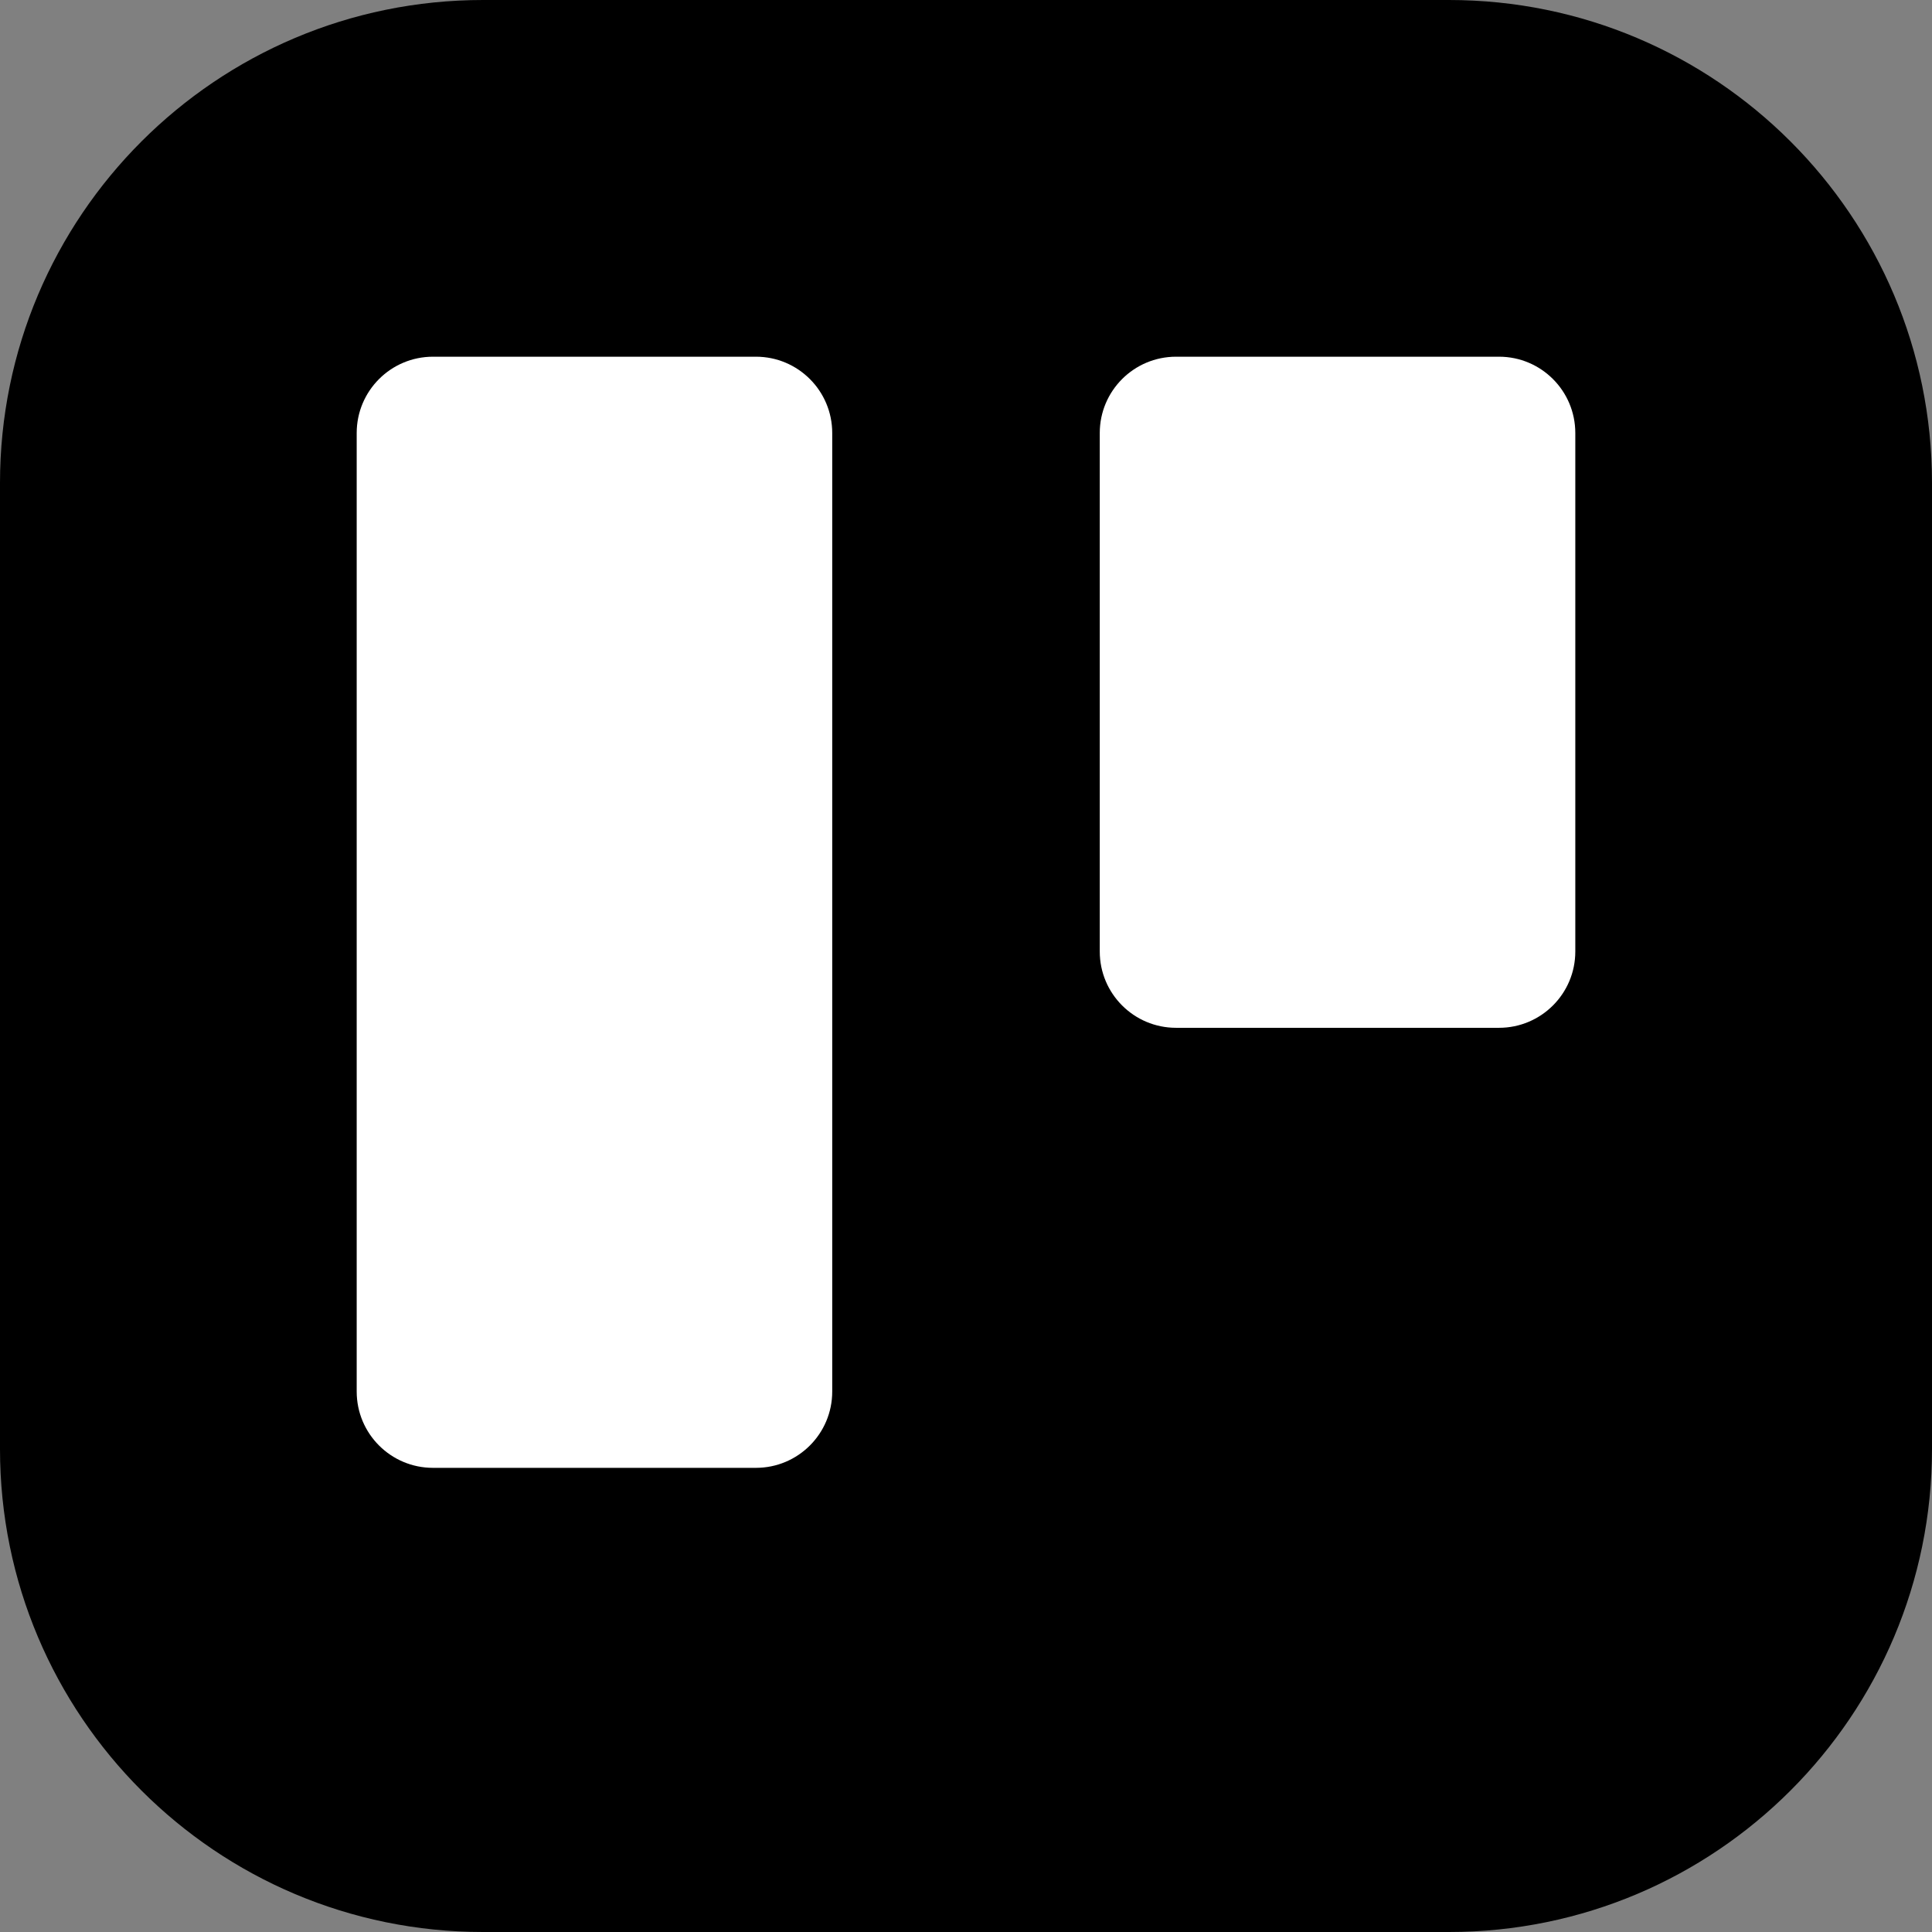 <?xml version="1.0" encoding="utf-8"?>
<svg xmlns="http://www.w3.org/2000/svg" width="200" height="200" viewBox="0 0 200 200" fill="none">
<rect x="0" y="0" width="200" height="200" fill="#808080" stroke="none"/>
<g clip-path="url(#clip0_242_15755)">
<path d="M0 50C0 22.386 22.386 0 50 0H150C177.614 0 200 22.386 200 50V150C200 177.614 177.614 200 150 200H50C22.386 200 0 177.614 0 150V50Z" fill="black"/>
<path d="M78.253 151.951C82.614 151.951 86.152 148.419 86.152 144.052V44.825C86.152 40.465 82.62 36.926 78.253 36.926H44.824C40.463 36.926 36.925 40.459 36.925 44.825V144.052C36.925 148.413 40.457 151.951 44.824 151.951H78.253Z" fill="white"/>
<path d="M155.176 106.398C159.536 106.398 163.075 102.865 163.075 98.499V44.825C163.075 40.465 159.542 36.926 155.176 36.926H121.746C117.386 36.926 113.847 40.459 113.847 44.825V98.499C113.847 102.859 117.38 106.398 121.746 106.398H155.176Z" fill="white"/>
</g>
<defs>
<clipPath id="clip0_242_15755">
<rect width="200" height="200" fill="white"/>
</clipPath>
</defs>
</svg>
